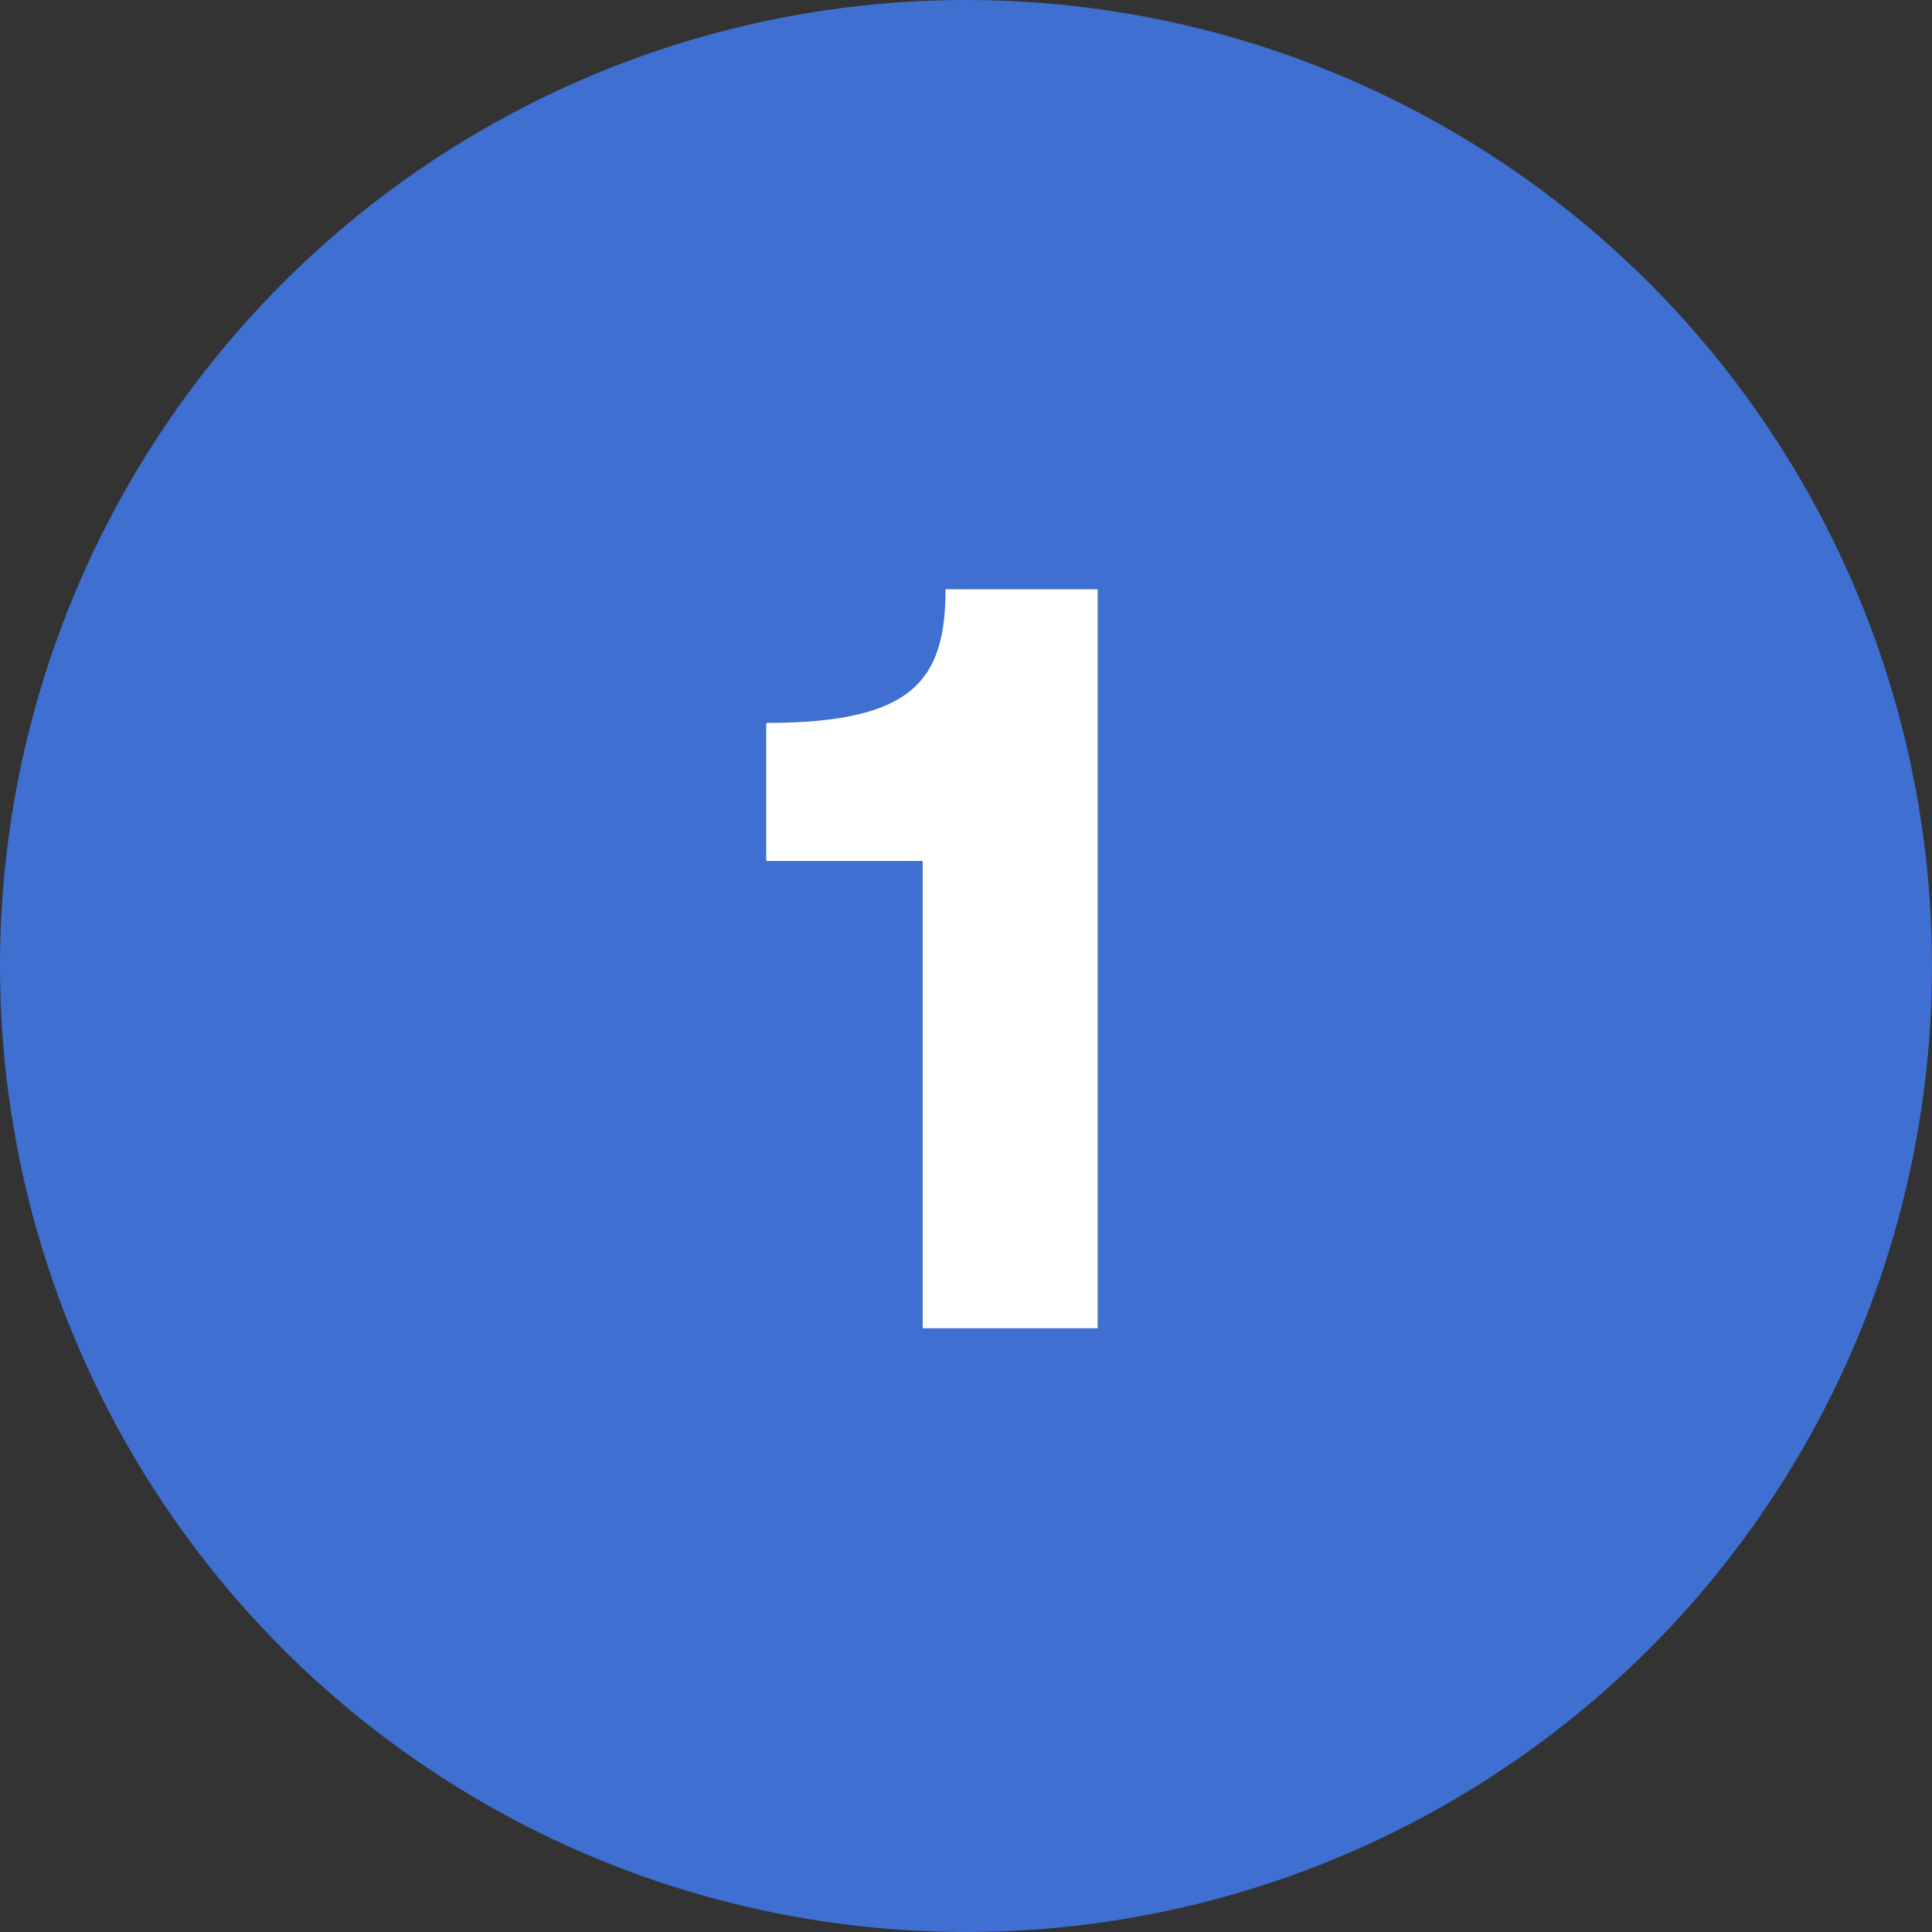 <svg width="32" height="32" viewBox="0 0 32 32" fill="none" xmlns="http://www.w3.org/2000/svg">
<rect x="0" y="0" width="32" height="32" fill="#333333" stroke="none"/>
<circle cx="16" cy="16" r="16" fill="#3F6FD1"/>
<path d="M18.181 22H15.283V14.26H12.691V11.974C15.121 11.974 15.661 11.272 15.661 9.76H18.181V22Z" fill="white"/>
</svg>
